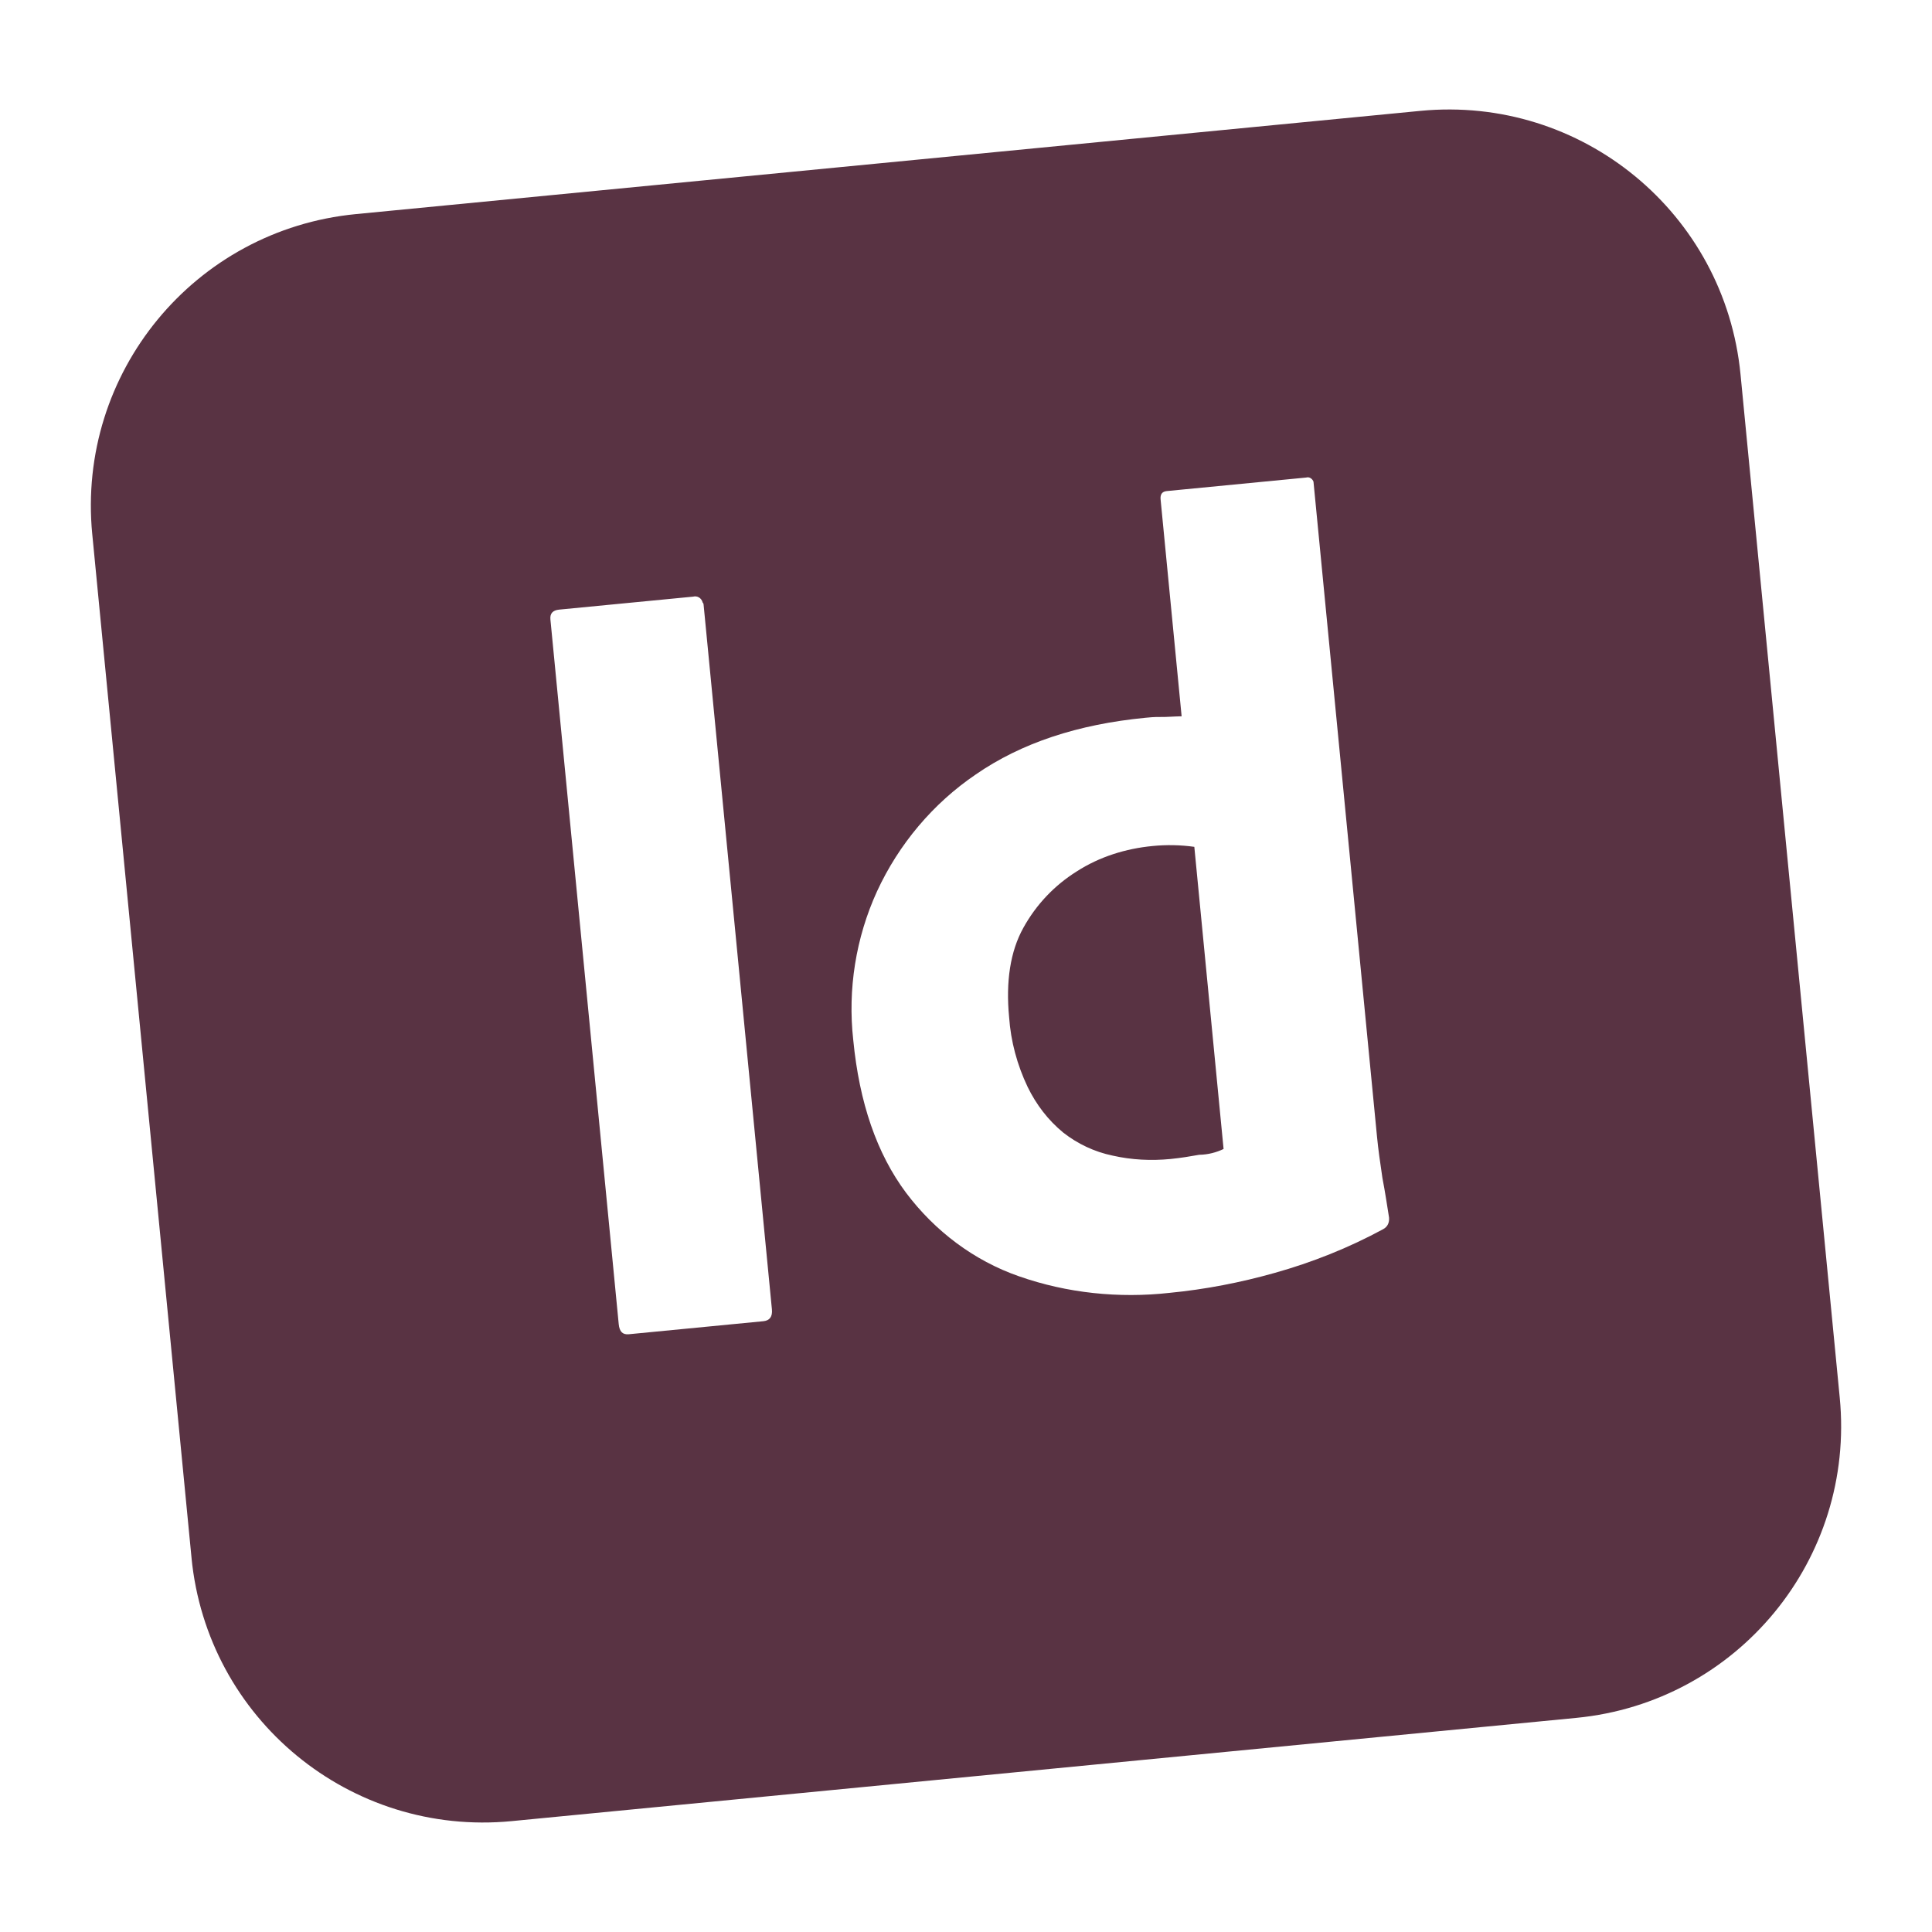 <?xml version="1.0" encoding="UTF-8"?> <svg xmlns="http://www.w3.org/2000/svg" width="28" height="28" viewBox="0 0 28 28" fill="none"> <g opacity="0.8" clip-path="url(#clip0)"> <path d="M5.157 3.103C2.818 3.33 1.11 5.404 1.337 7.743L2.775 22.573C3.002 24.913 5.076 26.62 7.416 26.393L22.843 24.897C25.182 24.671 26.89 22.596 26.663 20.257L25.225 5.426C24.998 3.087 22.924 1.38 20.584 1.607L5.157 3.103ZM16.909 7.117L18.93 6.921C18.979 6.906 19.022 6.942 19.036 6.981L19.957 16.477C19.974 16.656 20.003 16.854 20.035 17.072C20.075 17.279 20.104 17.477 20.131 17.645C20.137 17.715 20.113 17.778 20.046 17.814C19.55 18.083 19.018 18.296 18.47 18.449C17.981 18.587 17.469 18.687 16.951 18.737C16.215 18.819 15.464 18.741 14.768 18.497C14.113 18.269 13.549 17.841 13.133 17.289C12.706 16.718 12.454 15.979 12.366 15.073C12.284 14.337 12.403 13.592 12.71 12.919C13.025 12.236 13.521 11.645 14.143 11.223C14.802 10.768 15.62 10.497 16.605 10.402C16.655 10.397 16.724 10.39 16.815 10.391C16.905 10.393 17.005 10.383 17.125 10.381L16.82 7.236C16.814 7.167 16.84 7.124 16.909 7.117ZM8.104 8.835L10.045 8.647C10.104 8.631 10.167 8.665 10.184 8.734C10.195 8.743 10.196 8.753 10.197 8.763L11.187 18.975C11.198 19.084 11.153 19.139 11.063 19.148L9.112 19.337C9.023 19.345 8.978 19.299 8.967 19.19L7.977 8.978C7.968 8.888 8.014 8.844 8.104 8.835ZM16.705 12.261C16.317 12.298 15.936 12.416 15.605 12.629C15.283 12.831 15.019 13.107 14.831 13.447C14.642 13.787 14.575 14.226 14.625 14.743C14.649 15.092 14.742 15.435 14.893 15.752C15.019 16.011 15.191 16.235 15.41 16.415C15.616 16.576 15.859 16.693 16.125 16.748C16.403 16.811 16.685 16.824 16.964 16.797C17.113 16.782 17.252 16.759 17.38 16.736C17.51 16.734 17.628 16.702 17.733 16.652L17.309 12.273C17.109 12.245 16.906 12.241 16.705 12.261Z" fill="#2F0014"></path> </g> <defs> <clipPath id="clip0"> <rect width="24" height="24" fill="white" transform="translate(0.898 3.214) rotate(-5.539)"></rect> </clipPath> </defs> </svg> 